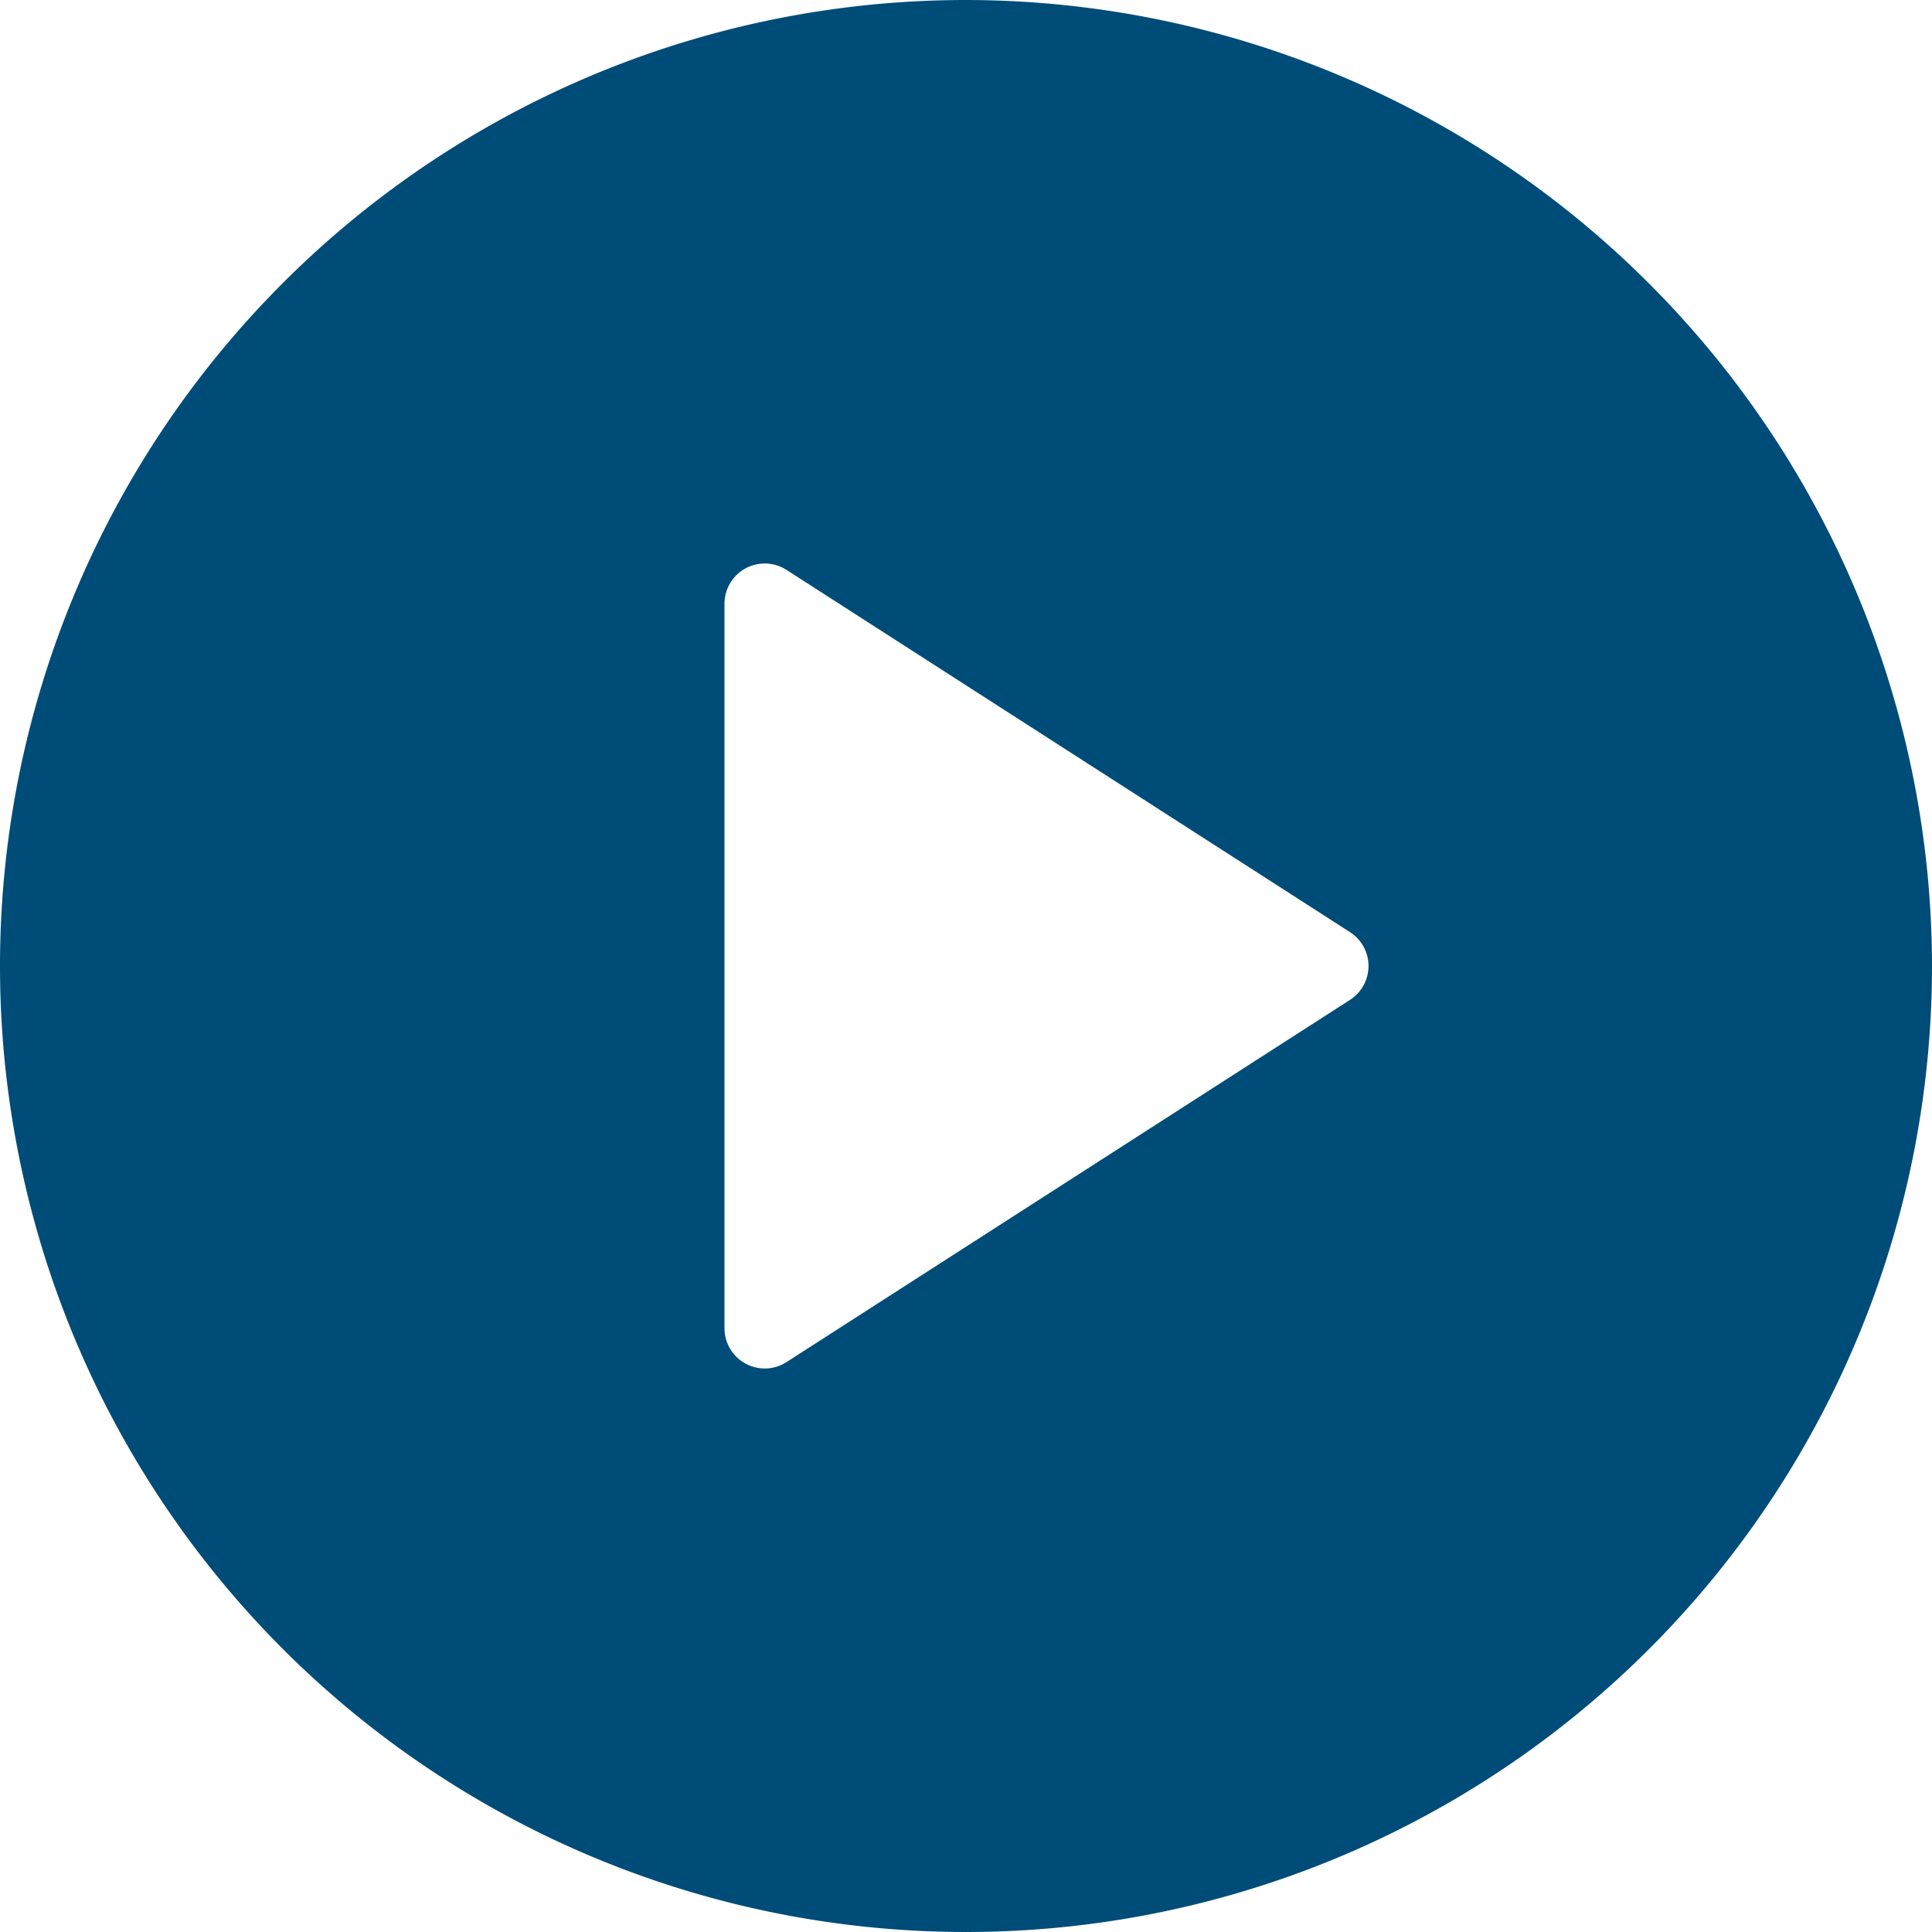 <svg id="Group_40027" data-name="Group 40027" xmlns="http://www.w3.org/2000/svg" width="56.342" height="56.342" viewBox="0 0 56.342 56.342">
  <g id="Group_40025" data-name="Group 40025">
    <path id="Path_43530" data-name="Path 43530" d="M28.171,0A28.171,28.171,0,1,0,56.342,28.171,28.2,28.2,0,0,0,28.171,0Zm11.2,29.158L22.937,39.722a1.174,1.174,0,0,1-1.809-.987V17.607a1.174,1.174,0,0,1,1.809-.987L39.37,27.184a1.173,1.173,0,0,1,0,1.974Z" fill="#004c79"/>
  </g>
</svg>
